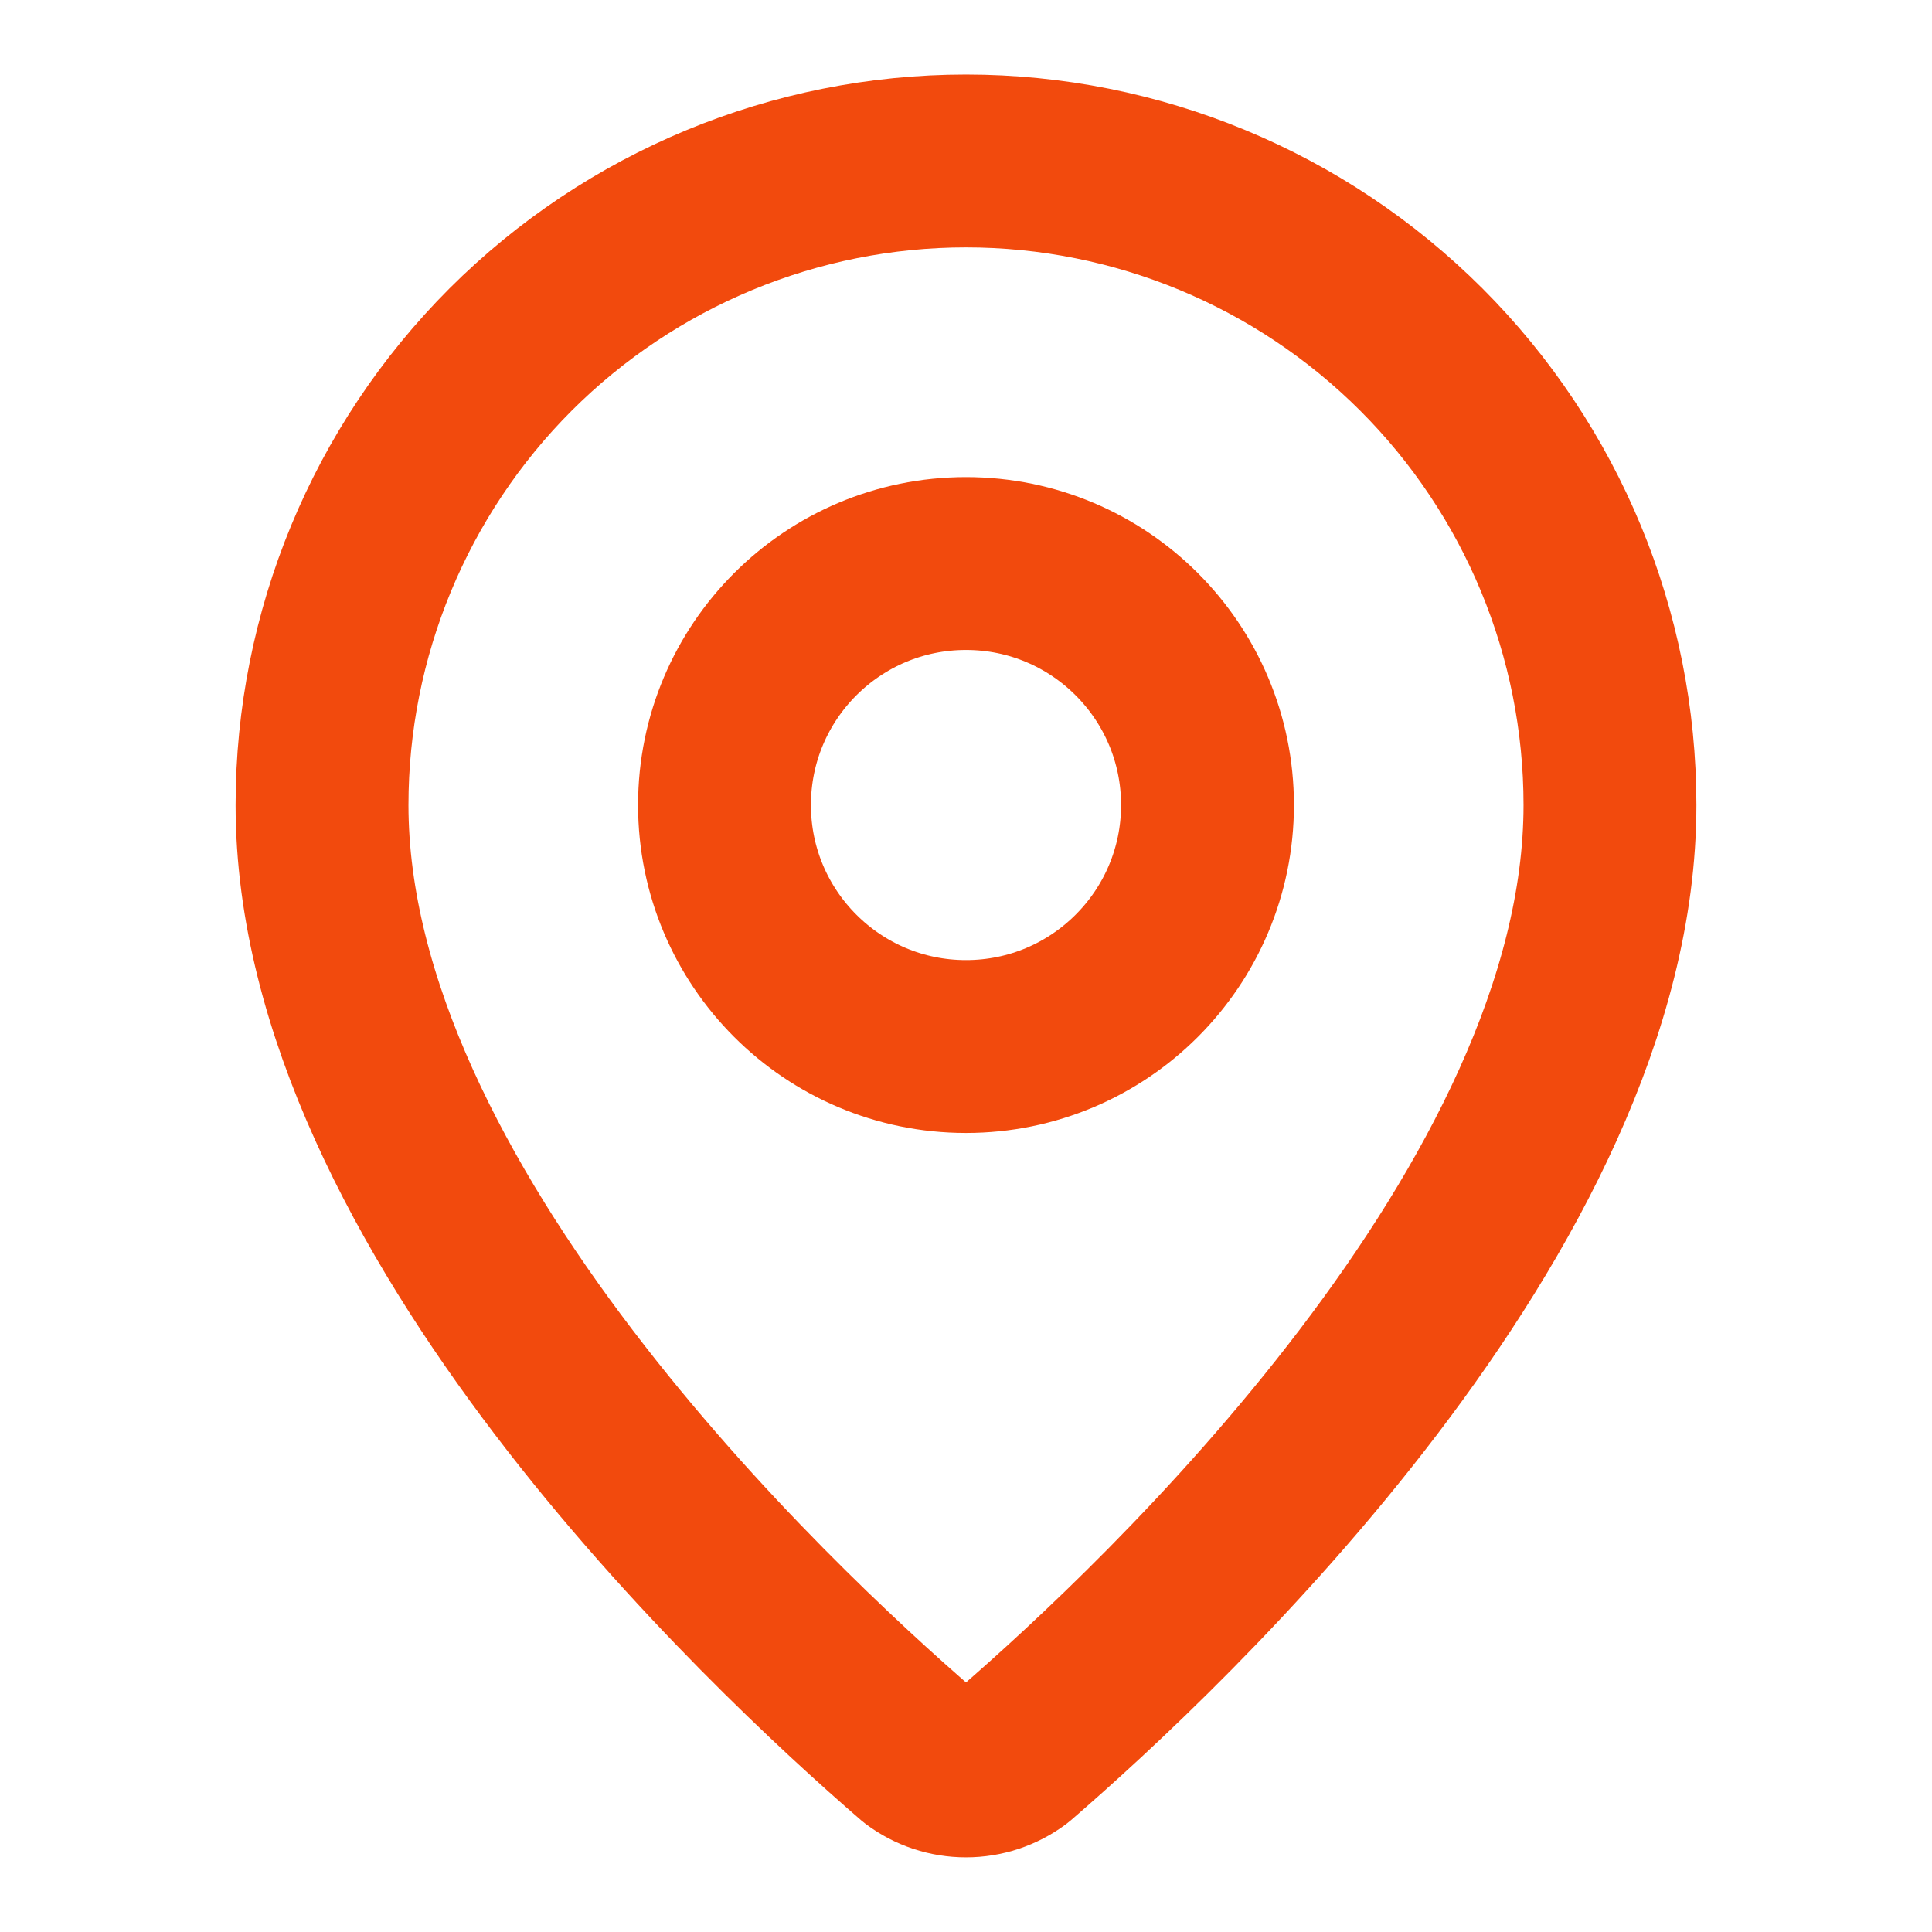 <svg width="19" height="19" viewBox="0 0 19 19" fill="none" xmlns="http://www.w3.org/2000/svg">
<path d="M15.833 7.917C15.833 11.87 11.448 15.986 9.976 17.258C9.838 17.361 9.671 17.416 9.5 17.416C9.328 17.416 9.161 17.361 9.024 17.258C7.552 15.986 3.167 11.87 3.167 7.917C3.167 6.237 3.834 4.626 5.021 3.438C6.209 2.251 7.82 1.583 9.5 1.583C11.18 1.583 12.79 2.251 13.978 3.438C15.166 4.626 15.833 6.237 15.833 7.917Z" stroke="#F24A0D" stroke-width="1.7" stroke-linecap="round" stroke-linejoin="round"/>
<path d="M9.5 10.292C10.812 10.292 11.875 9.228 11.875 7.917C11.875 6.605 10.812 5.542 9.5 5.542C8.188 5.542 7.125 6.605 7.125 7.917C7.125 9.228 8.188 10.292 9.5 10.292Z" stroke="#F24A0D" stroke-width="1.7" stroke-linecap="round" stroke-linejoin="round"/>
</svg>
